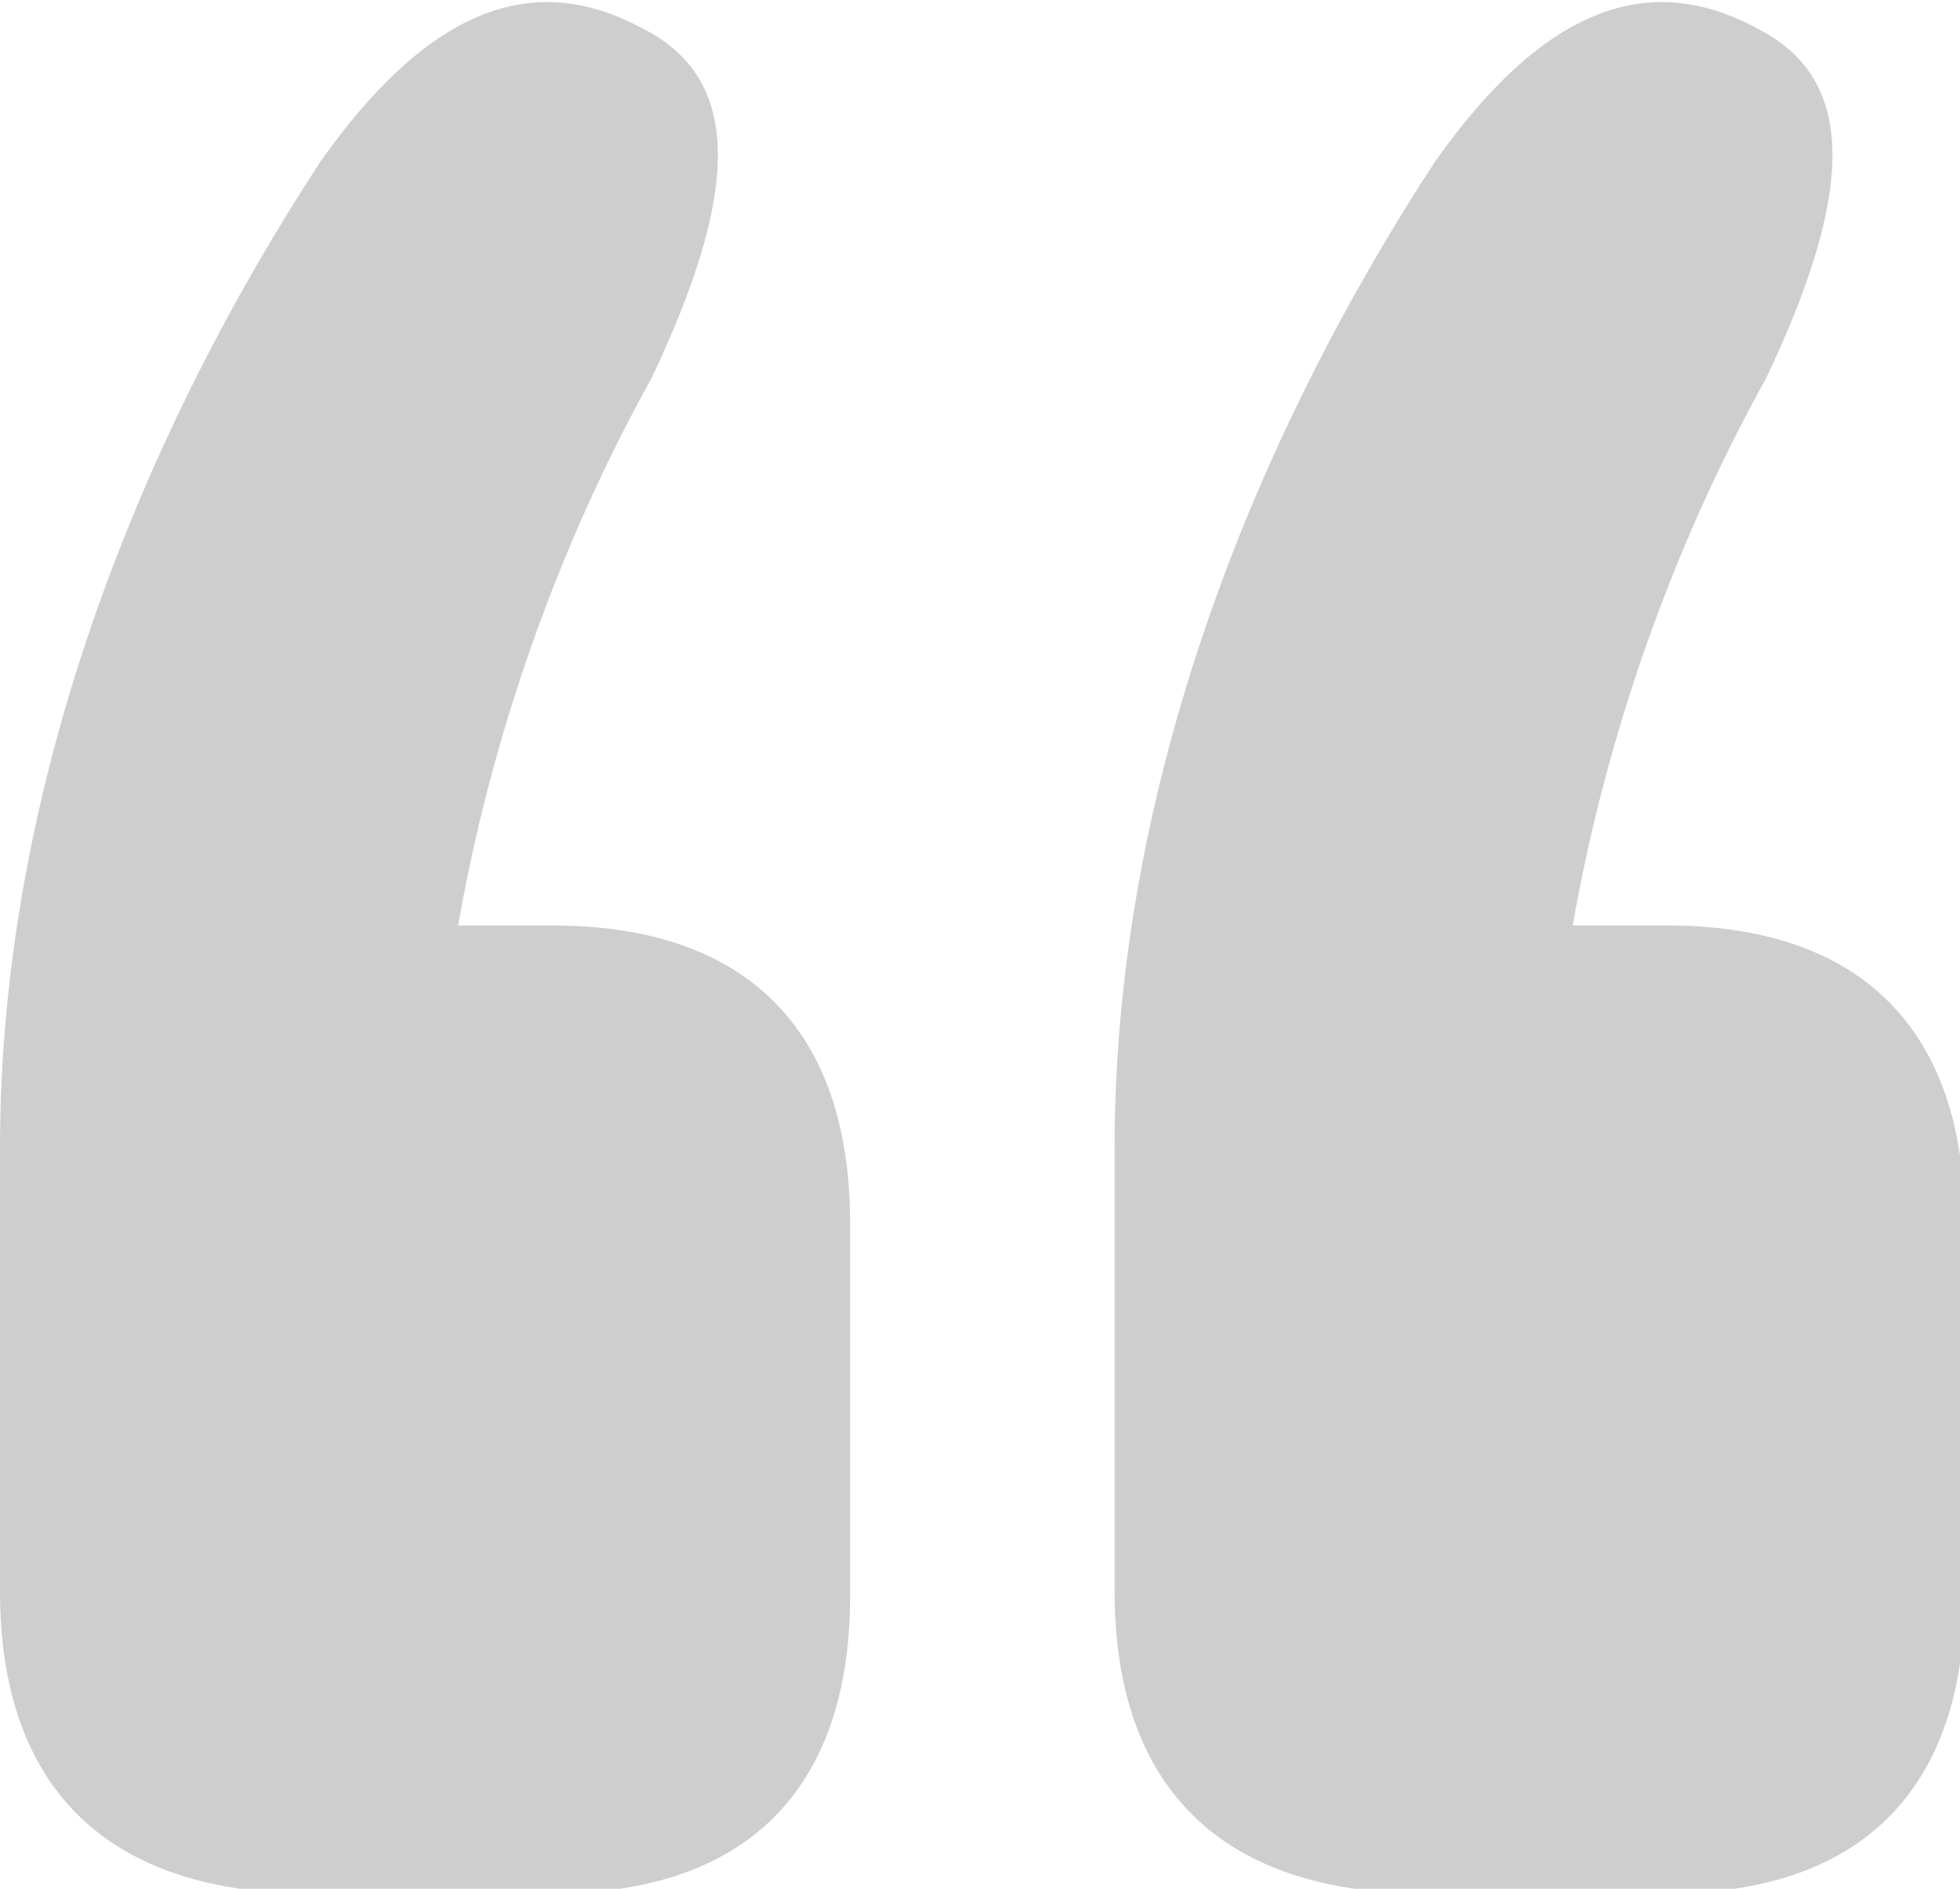 <?xml version="1.0" encoding="utf-8"?>
<!-- Generator: Adobe Illustrator 24.2.1, SVG Export Plug-In . SVG Version: 6.00 Build 0)  -->
<svg version="1.1" id="Layer_1" xmlns="http://www.w3.org/2000/svg" xmlns:xlink="http://www.w3.org/1999/xlink" x="0px" y="0px"
	 viewBox="0 0 41.5 40" style="enable-background:new 0 0 41.5 40;" xml:space="preserve">
<style type="text/css">
	.st0{fill:#CECECE;}
</style>
<g id="f1232091-1e87-4d8f-a53d-976ac220b300">
	<g id="e6ba481f-d358-495a-82c2-ea502aebb7de">
		<path class="st0" d="M0,33.7v-9.4C0,16.6,3,9.2,6.8,3.4c2.2-3.1,4.4-4.1,6.8-2.8c2.2,1.1,2,3.6,0.2,7.4c-2,3.6-3.4,7.6-4.1,11.6h2
			c4.1,0,6.3,2.2,6.3,6.3v7.9c0,4.1-2.2,6.3-6.3,6.3H6.3C2.2,40,0,37.8,0,33.7z M23.6,33.7v-9.4c0-7.7,3-15.1,6.8-20.9
			c2.2-3.1,4.4-4.1,6.8-2.8c2.2,1.1,2,3.6,0.2,7.4c-2,3.6-3.4,7.6-4.1,11.6h2c4.1,0,6.3,2.2,6.3,6.3v7.9c0,4.1-2.2,6.3-6.3,6.3h-5.4
			C25.8,40,23.6,37.8,23.6,33.7z"/>
	</g>
</g>
</svg>
